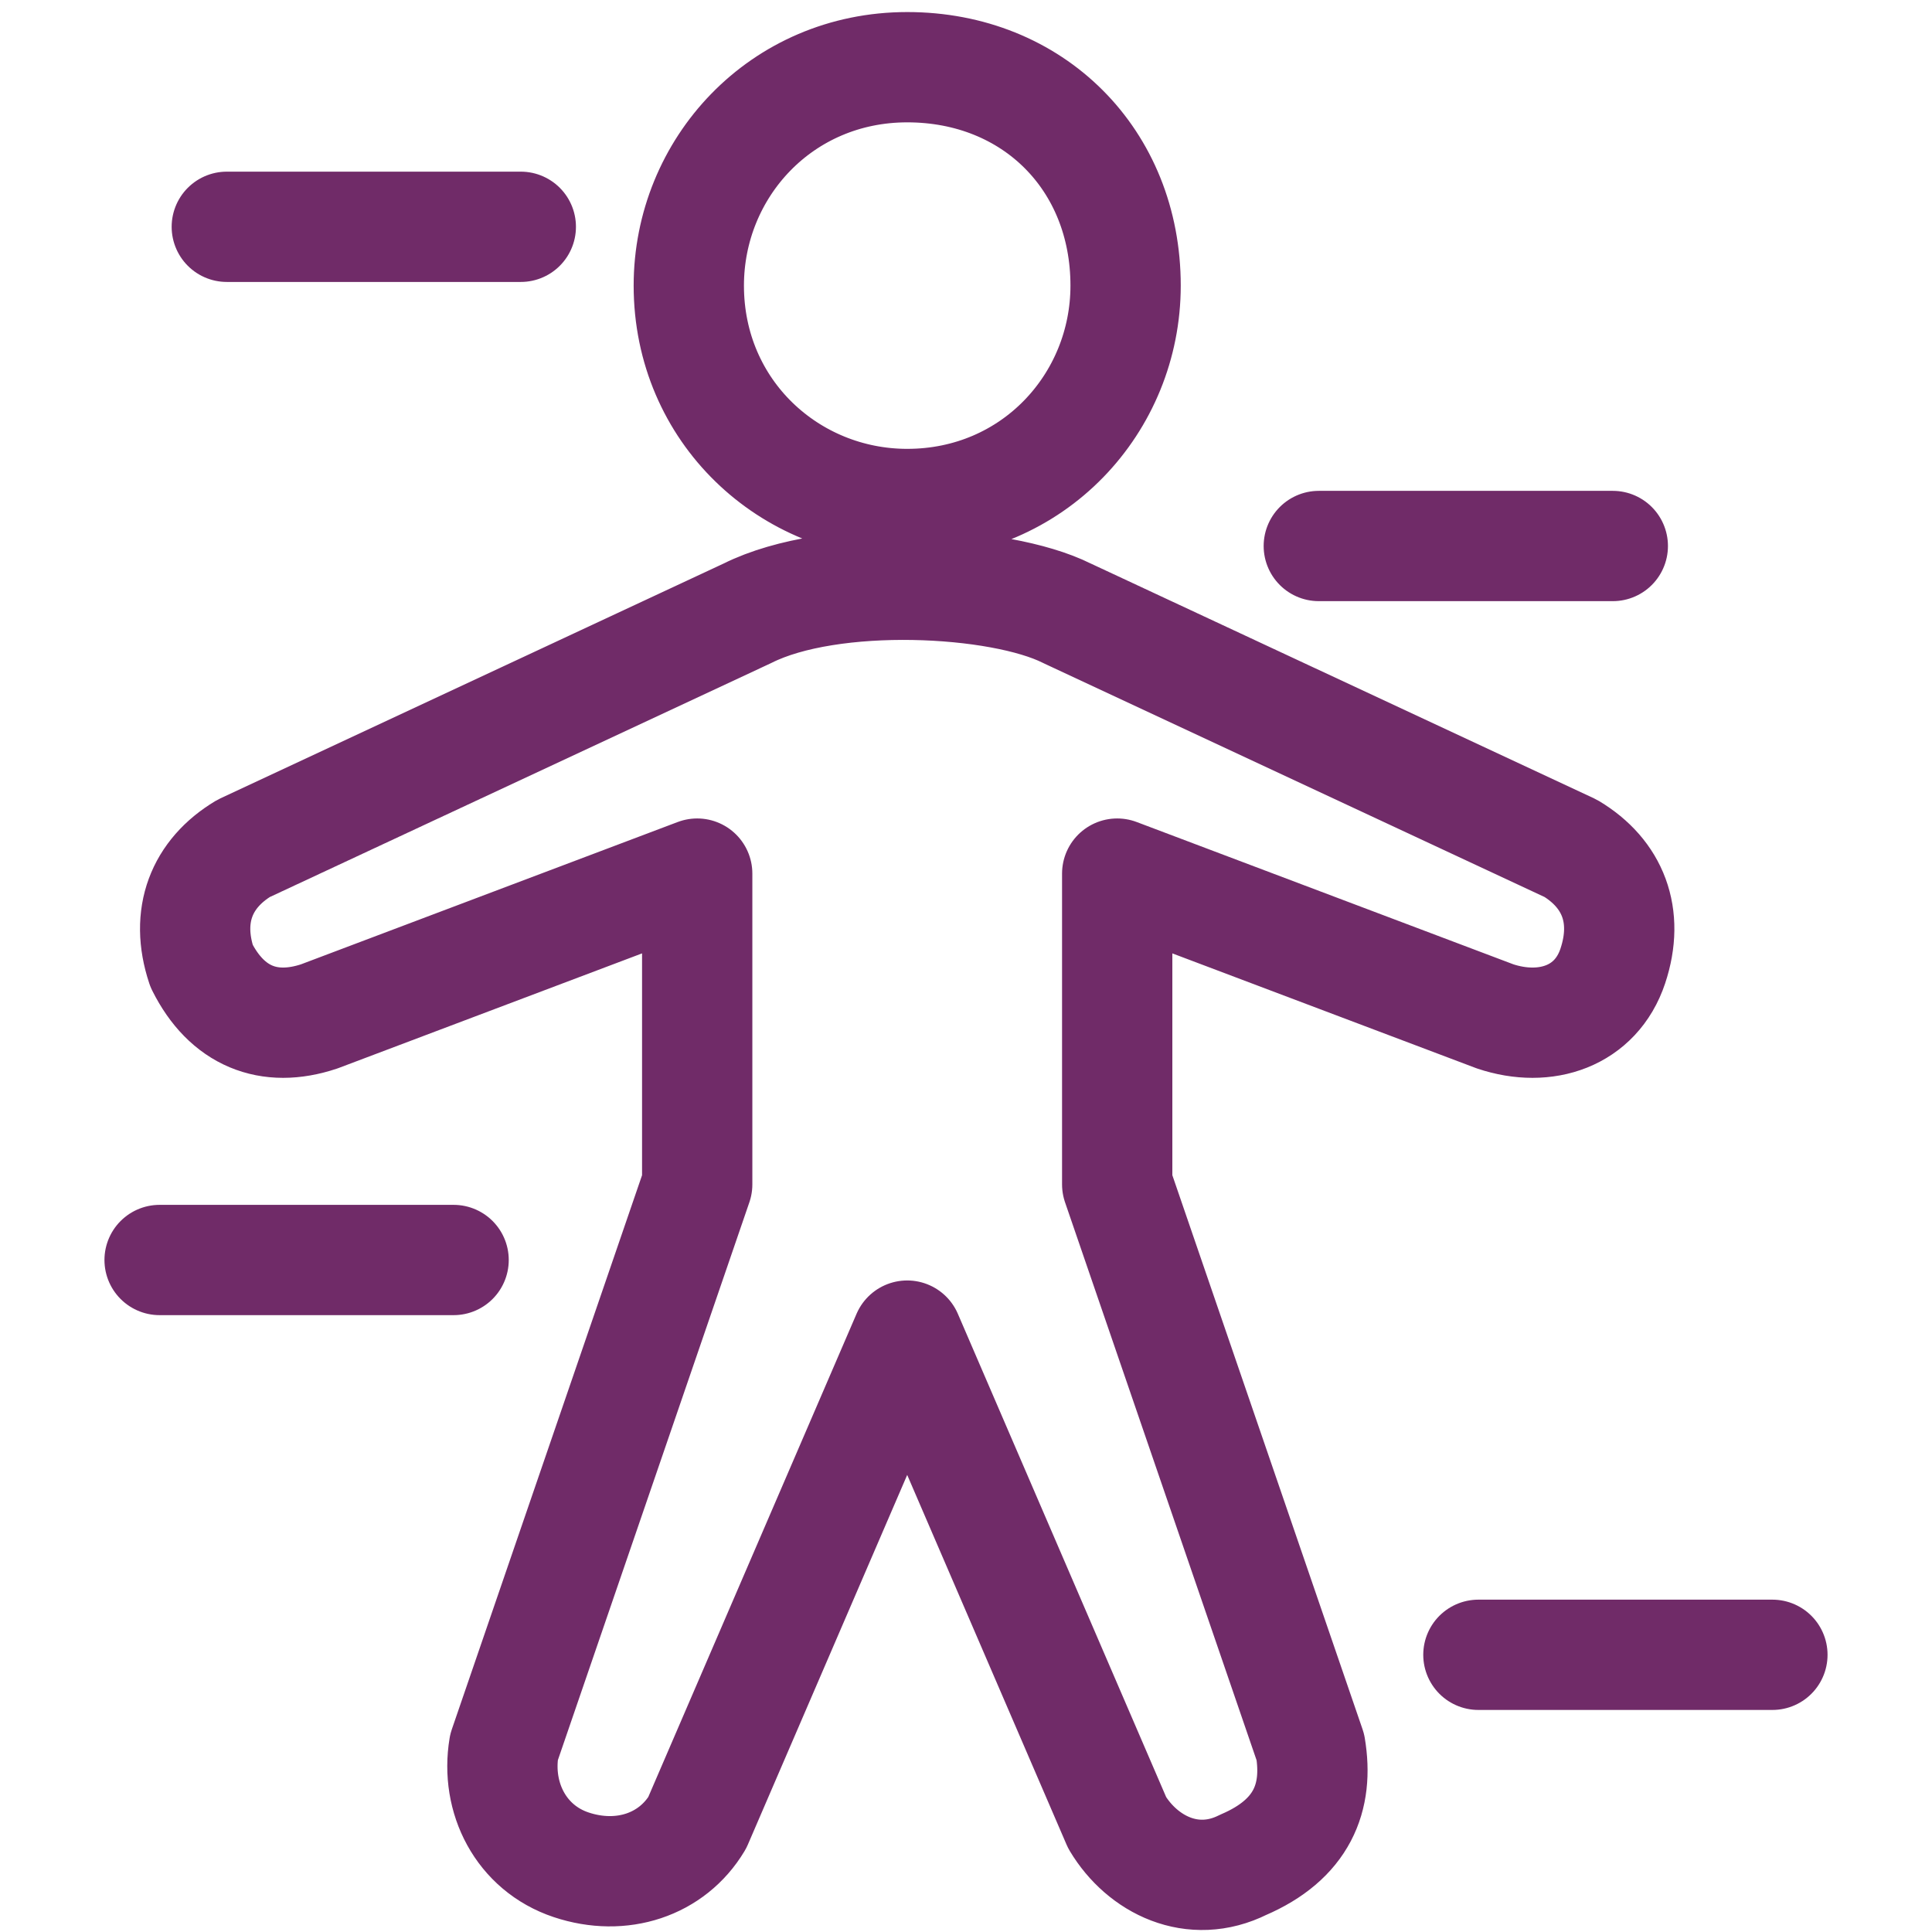 <svg xmlns="http://www.w3.org/2000/svg" xml:space="preserve" id="Layer_1" x="0" y="0" style="enable-background:new 0 0 23 23" version="1.1" viewBox="0 0 23 23"><style type="text/css">.st0{fill:none;stroke:#702b68;stroke-width:1.313;stroke-linecap:round;stroke-linejoin:round}</style><g><path d="M13.4 3.4c0 1.4-1.1 2.6-2.6 2.6-1.4 0-2.6-1.1-2.6-2.6C8.2 2 9.3.8 10.8.8s2.6 1.1 2.6 2.6zM5.4 15H1.9M12.7 7.3l6 2.8c.5.3.7.8.5 1.4-.2.6-.8.8-1.4.6l-4.5-1.7v3.7l2.3 6.7c.1.6-.1 1.1-.8 1.4-.6.3-1.2 0-1.5-.5l-2.5-5.8-2.5 5.8c-.3.5-.9.7-1.5.5-.6-.2-.9-.8-.8-1.4l2.3-6.7v-3.7l-4.5 1.7c-.6.2-1.1 0-1.4-.6-.2-.6 0-1.1.5-1.4l6-2.8c1-.5 3-.4 3.8 0zM15.7 6.5h3.5M17.6 19.7h3.5M6.2 2.7H2.7" class="st0"/></g></svg>